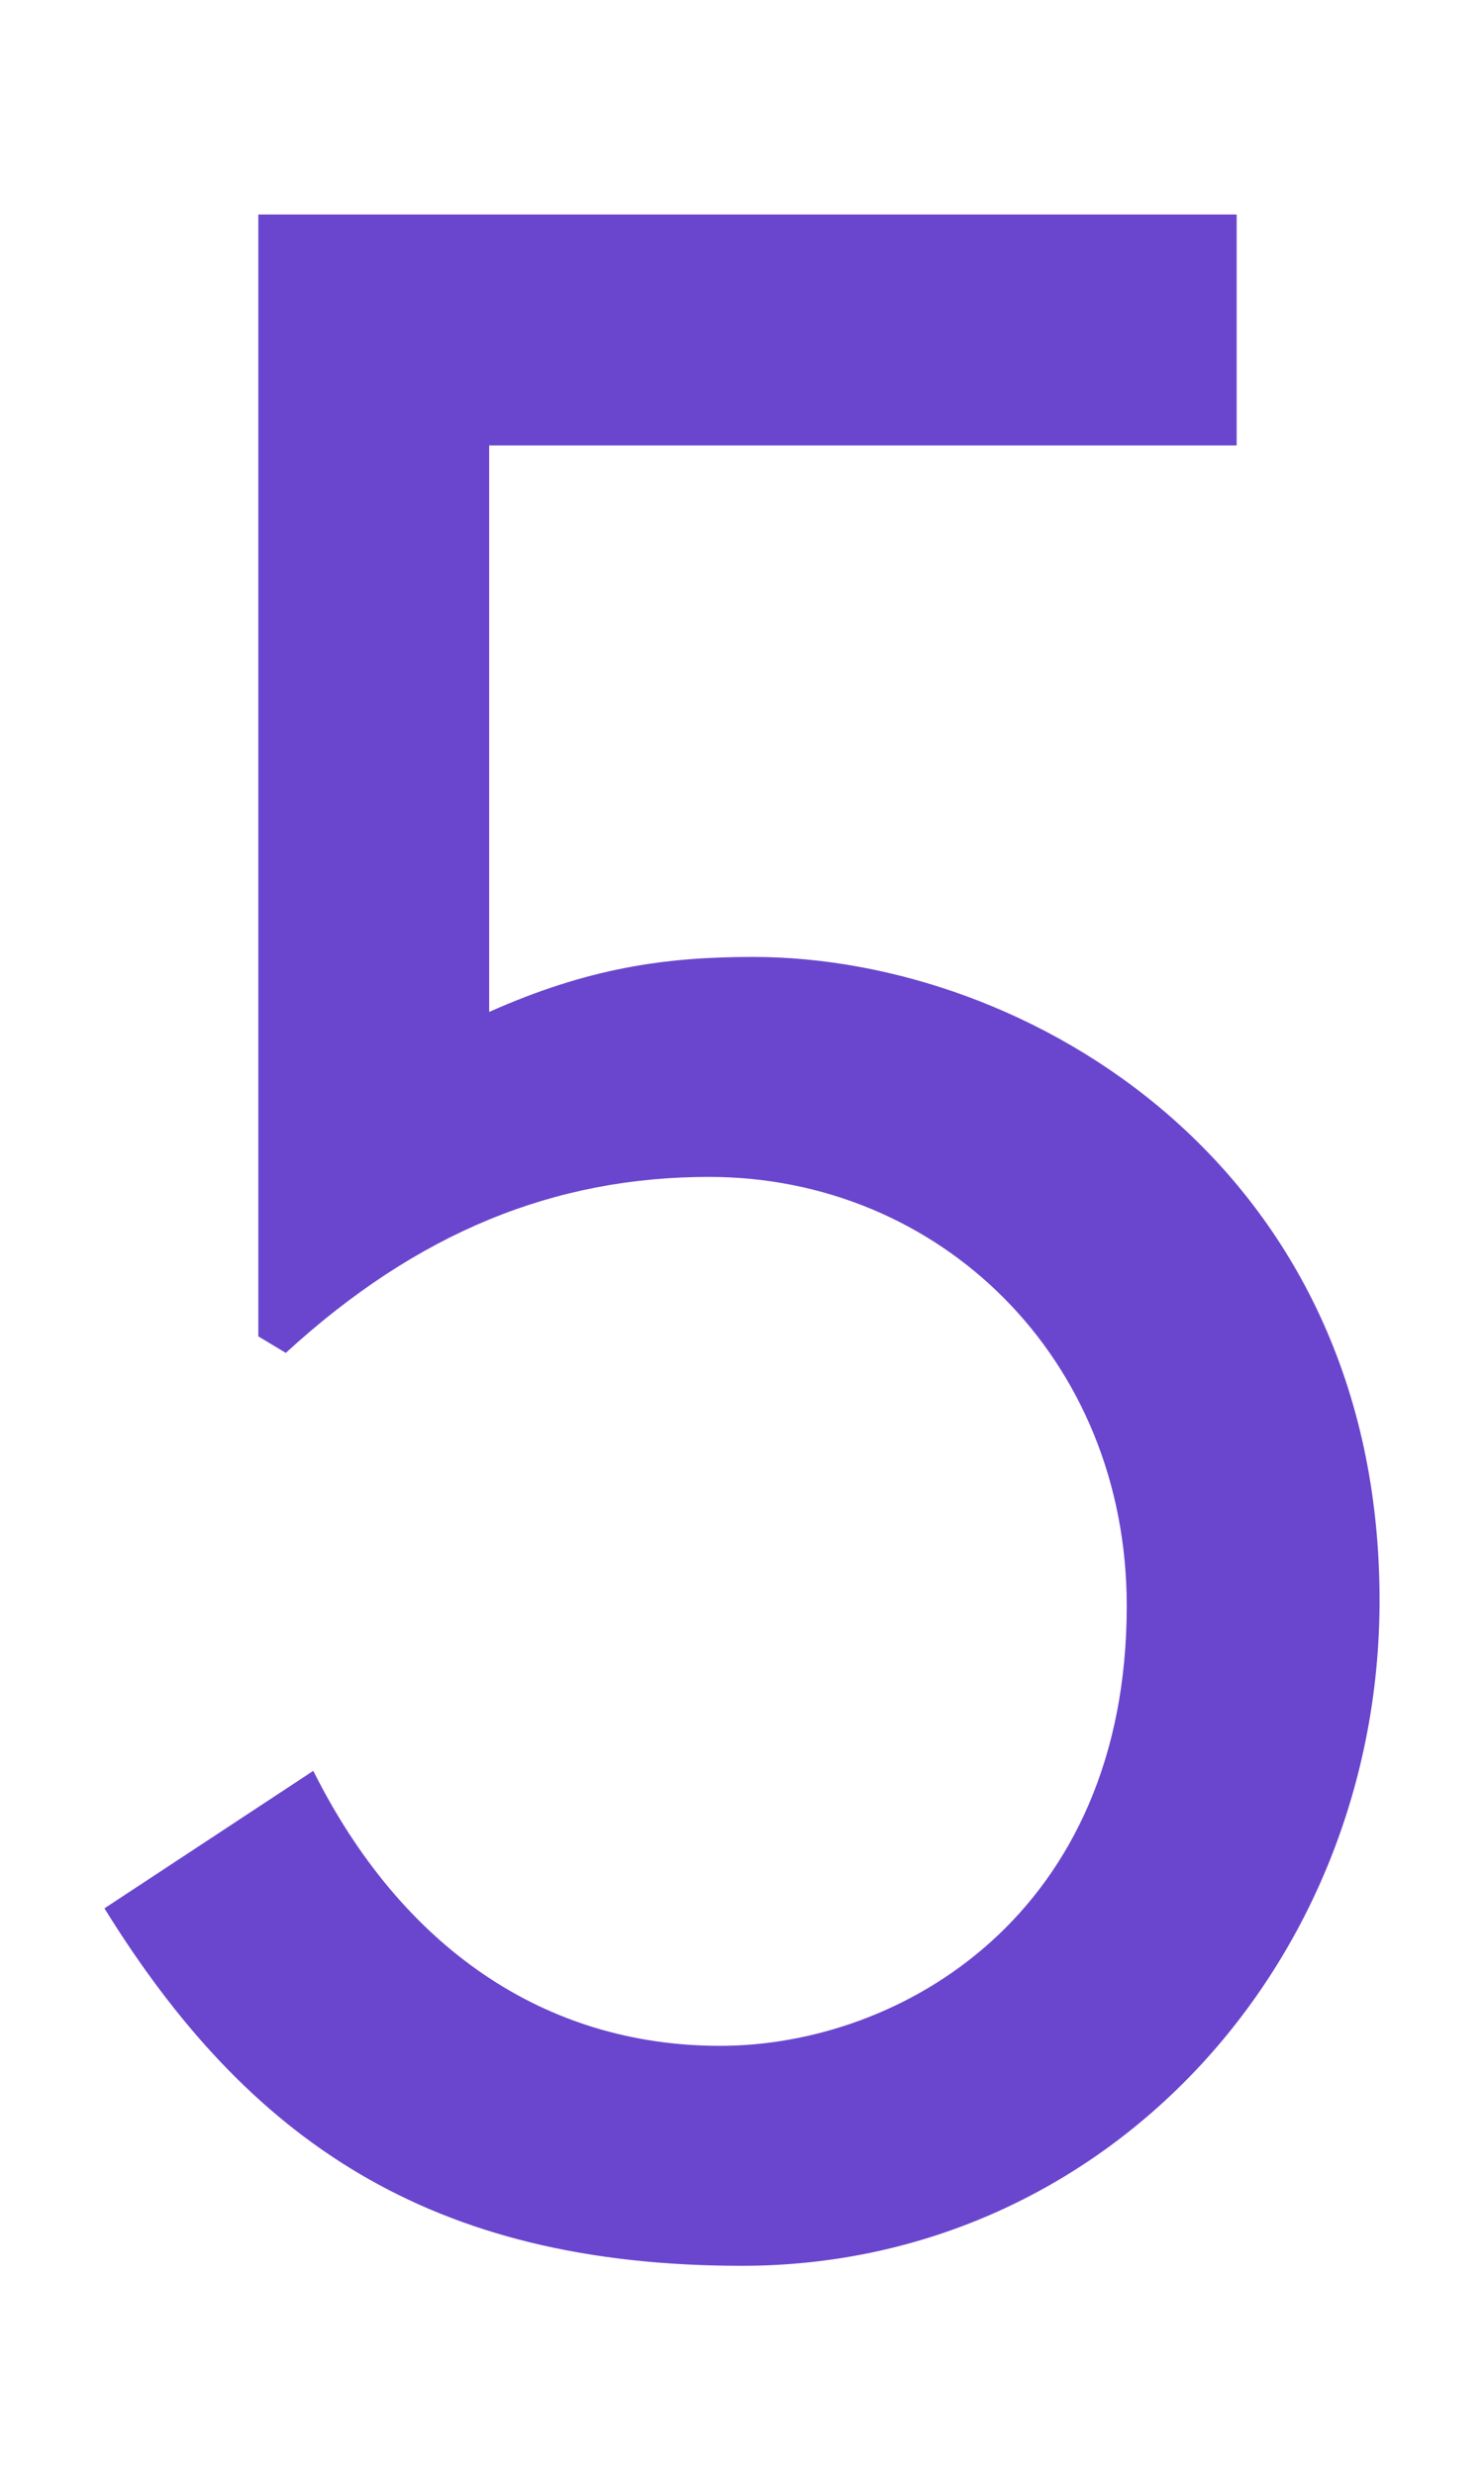 <?xml version="1.0" encoding="utf-8"?>
<!-- Generator: Adobe Illustrator 26.5.2, SVG Export Plug-In . SVG Version: 6.00 Build 0)  -->
<svg version="1.1" id="_レイヤー_1" xmlns="http://www.w3.org/2000/svg" xmlns:xlink="http://www.w3.org/1999/xlink" x="0px"
	 y="0px" viewBox="0 0 27 45" style="enable-background:new 0 0 27 45;" xml:space="preserve">
<style type="text/css">
	.st0{fill:none;}
	.st1{fill:#6A46CE;}
</style>
<rect class="st0" width="27" height="45"/>
<path class="st1" d="M4.7,24.3V3.9h17.8v4.2H8.9v10.3c1.8-0.8,3.2-1,4.8-1c5,0,11.4,3.8,11.4,11.7c0,6.6-5,12.1-11.6,12.1
	c-5.7,0-9-2.3-11.6-6.5l3.8-2.5c1.6,3.2,4.2,5,7.4,5c3.3,0,7.4-2.4,7.4-8c0-4.5-3.4-7.8-7.6-7.8c-2.8,0-5.3,1-7.7,3.2L4.7,24.3z"/>
</svg>
